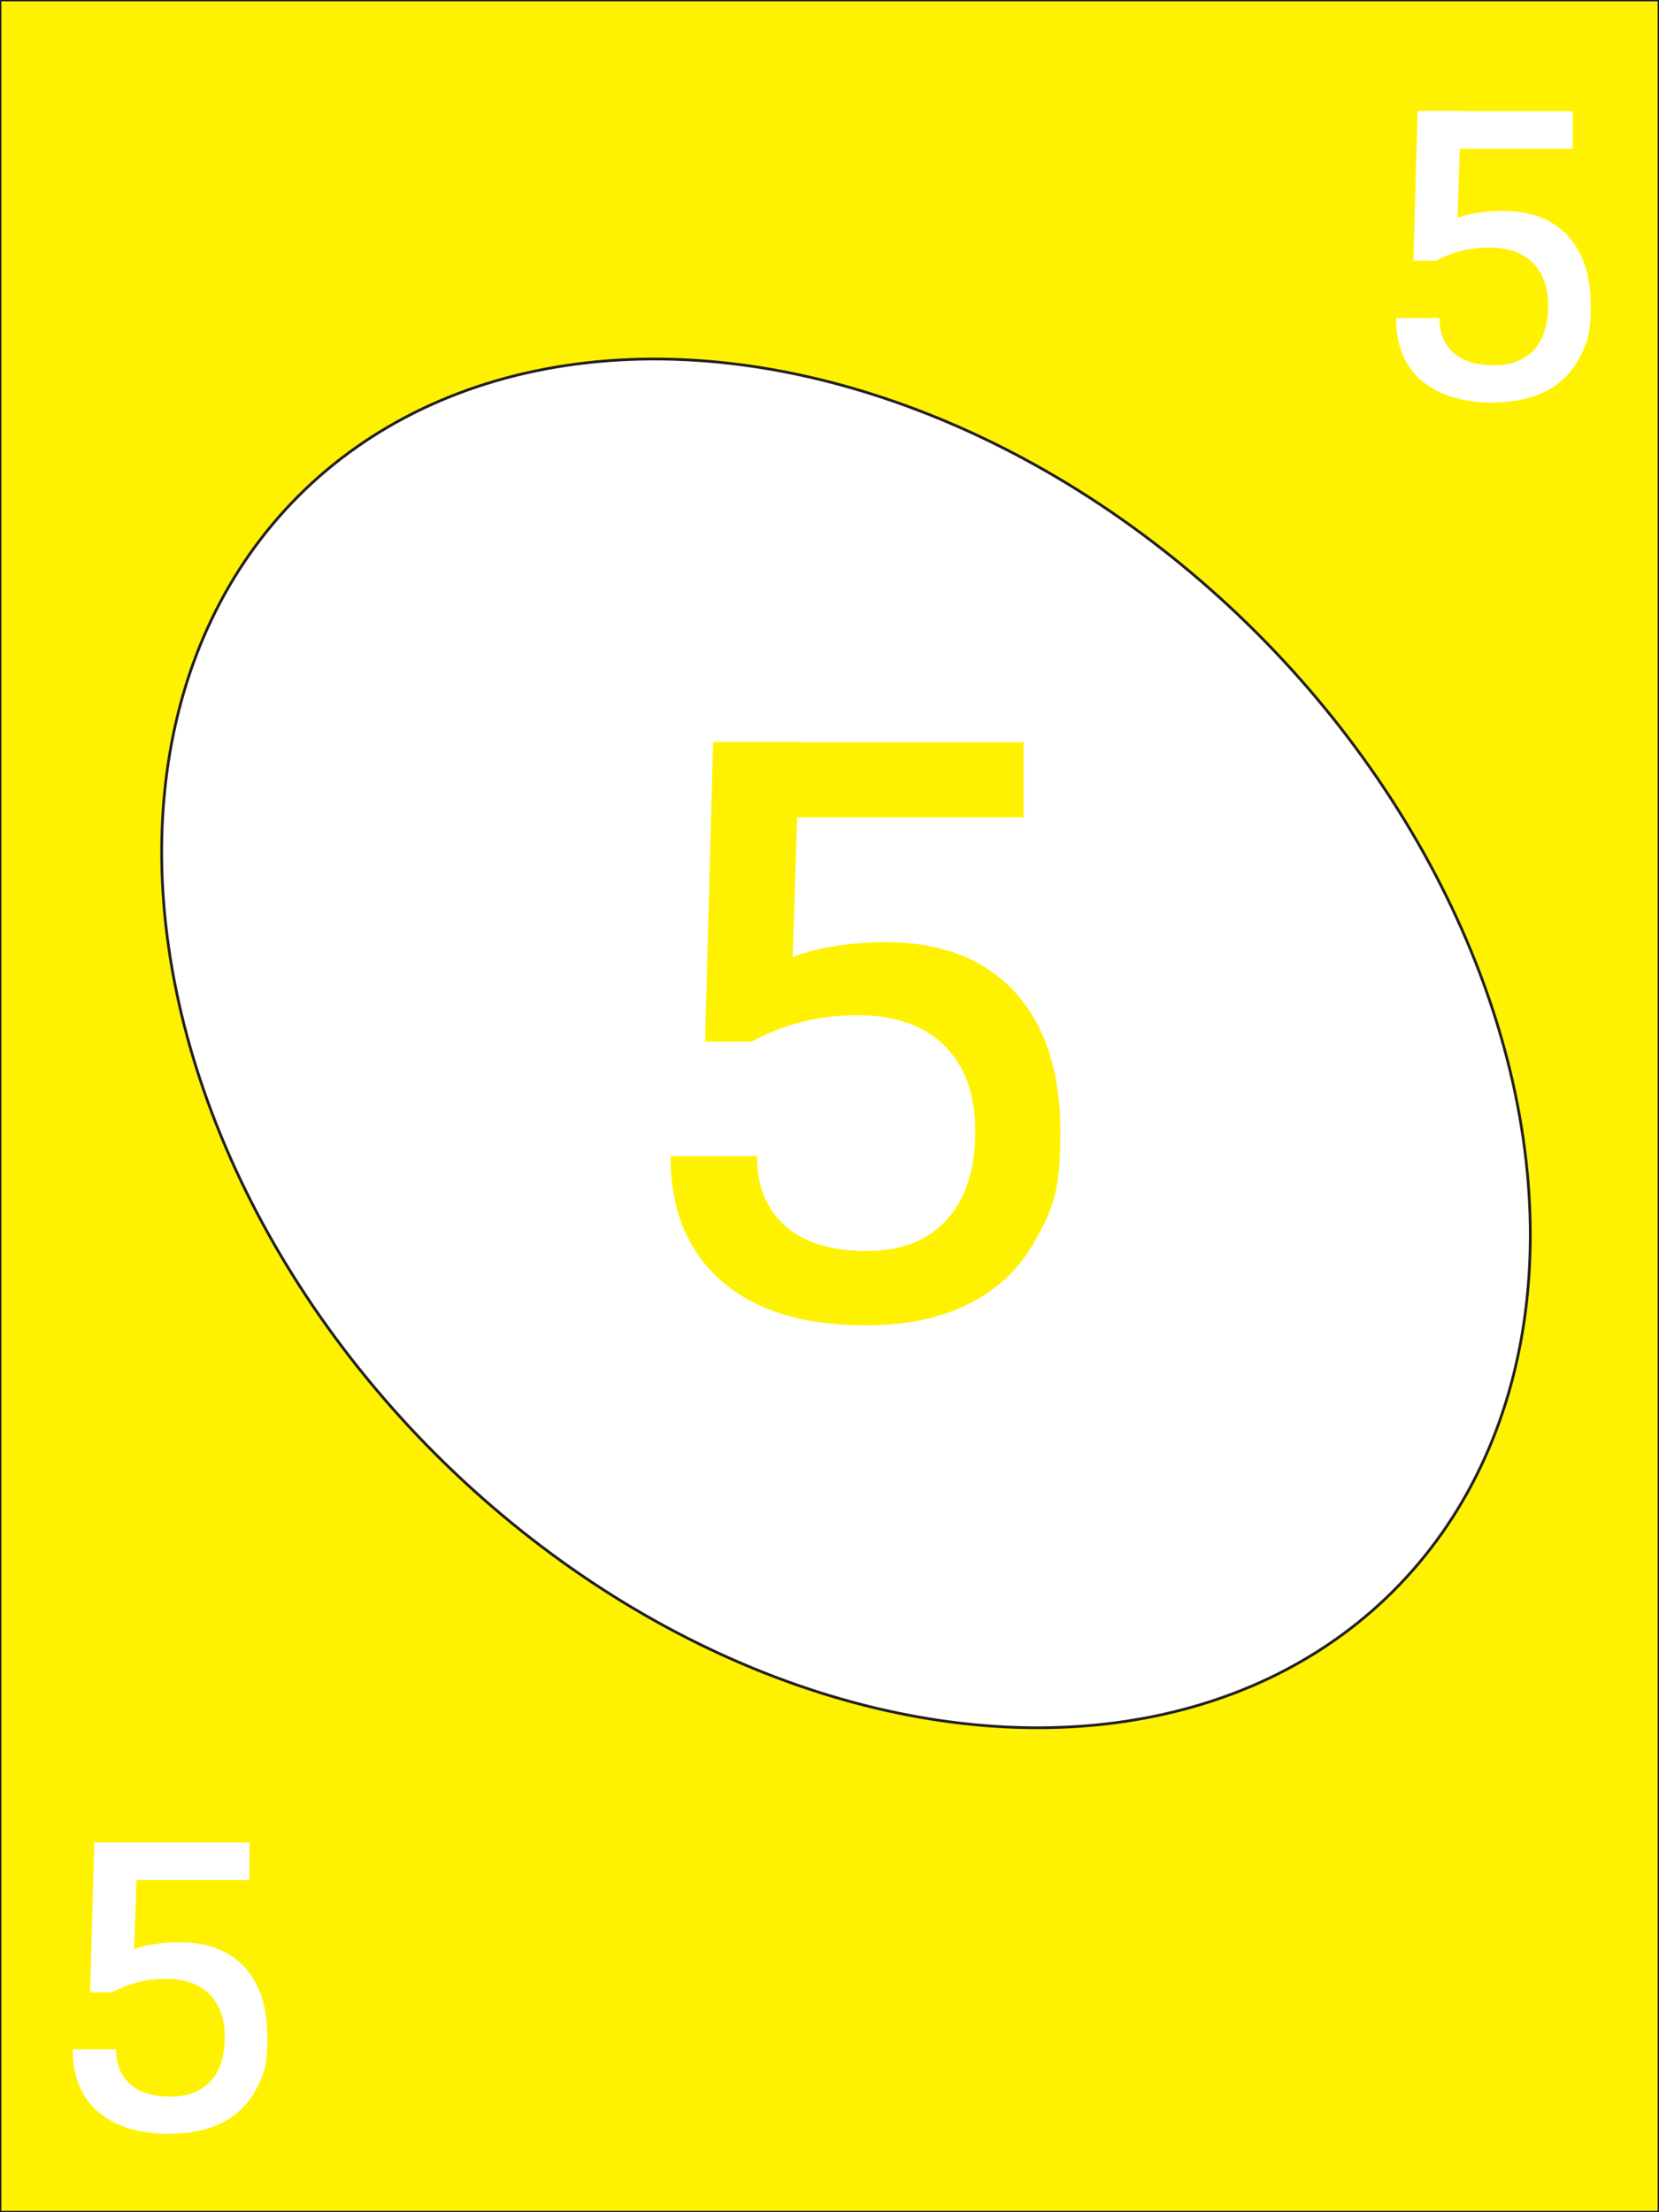 <?xml version="1.0" encoding="UTF-8"?>
<svg id="Layer_1" xmlns="http://www.w3.org/2000/svg" version="1.1" viewBox="0 0 600 800">
  <rect x="0" y="0" width="600" height="800" fill="#808080" stroke="none"/>
  <!-- Generator: Adobe Illustrator 29.1.0, SVG Export Plug-In . SVG Version: 2.1.0 Build 142)  -->
  <defs>
    <style>
      .st0, .st1 {
        fill: #fff;
      }

      .st1, .st2 {
        stroke: #231f20;
        stroke-miterlimit: 10;
      }

      .st2, .st3 {
        fill: #fff200;
      }
    </style>
  </defs>
  <rect class="st2" width="600" height="800"/>
  <ellipse class="st1" cx="306" cy="377.3" rx="210" ry="280" transform="translate(-177.2 326.9) rotate(-45)"/>
  <path class="st3" d="M313.1,479.3c-22.5,0-39.8-5.3-52.1-16s-18.5-25.8-18.5-45.2h31.3c0,10.8,3.4,19.3,10.3,25.3,6.8,6,16.6,9,29.3,9s22.2-3.8,29-11.3c6.8-7.5,10.3-18.1,10.3-31.8s-3.7-23.8-11.1-31.1c-7.4-7.4-18-11.1-31.6-11.1s-26.5,3.2-38.4,9.7l2.6-24.9c7.7-4.4,15.4-7.3,23-8.9,7.6-1.5,15.3-2.3,23-2.3,20.1,0,35.7,6,46.7,17.9,11,11.9,16.6,28.8,16.6,50.7s-2.8,27.5-8.3,37.9c-5.5,10.5-13.5,18.4-24,23.9-10.5,5.5-23.1,8.2-38.1,8.2ZM255,376.7l2.9-108.4h31.3l-2.9,90.2-14.9,18.2h-16.4ZM272,295.6l-2.6-27.2h100.8v27.2h-98.1Z"/>
  <path class="st0" d="M540.2,145.6c-11.2,0-19.9-2.7-26.1-8s-9.2-12.9-9.2-22.6h15.7c0,5.4,1.7,9.6,5.1,12.6,3.4,3,8.3,4.5,14.6,4.5s11.1-1.9,14.5-5.6c3.4-3.8,5.1-9.1,5.1-15.9s-1.9-11.9-5.6-15.6c-3.7-3.7-9-5.5-15.8-5.5s-13.2,1.6-19.2,4.8l1.3-12.5c3.9-2.2,7.7-3.7,11.5-4.4,3.8-.8,7.6-1.1,11.5-1.1,10.1,0,17.8,3,23.4,8.9,5.5,6,8.3,14.4,8.3,25.3s-1.4,13.7-4.1,19c-2.8,5.2-6.8,9.2-12,11.9-5.2,2.7-11.6,4.1-19,4.1ZM511.2,94.3l1.5-54.2h15.7l-1.5,45.1-7.5,9.1h-8.2ZM519.7,53.8l-1.3-13.6h50.4v13.6h-49.1Z"/>
  <path class="st0" d="M61.6,771.7c-11.2,0-19.9-2.7-26.1-8s-9.2-12.9-9.2-22.6h15.7c0,5.4,1.7,9.6,5.1,12.6,3.4,3,8.3,4.5,14.6,4.5s11.1-1.9,14.5-5.6c3.4-3.8,5.1-9.1,5.1-15.9s-1.9-11.9-5.6-15.6c-3.7-3.7-9-5.5-15.8-5.5s-13.2,1.6-19.2,4.8l1.3-12.5c3.9-2.2,7.7-3.7,11.5-4.4,3.8-.8,7.6-1.1,11.5-1.1,10.1,0,17.8,3,23.4,8.9,5.5,6,8.3,14.4,8.3,25.3s-1.4,13.7-4.1,19c-2.8,5.2-6.8,9.2-12,11.9-5.2,2.7-11.6,4.1-19,4.1ZM32.6,720.5l1.5-54.2h15.7l-1.5,45.1-7.5,9.1h-8.2ZM41.1,679.9l-1.3-13.6h50.4v13.6h-49.1Z"/>
</svg>